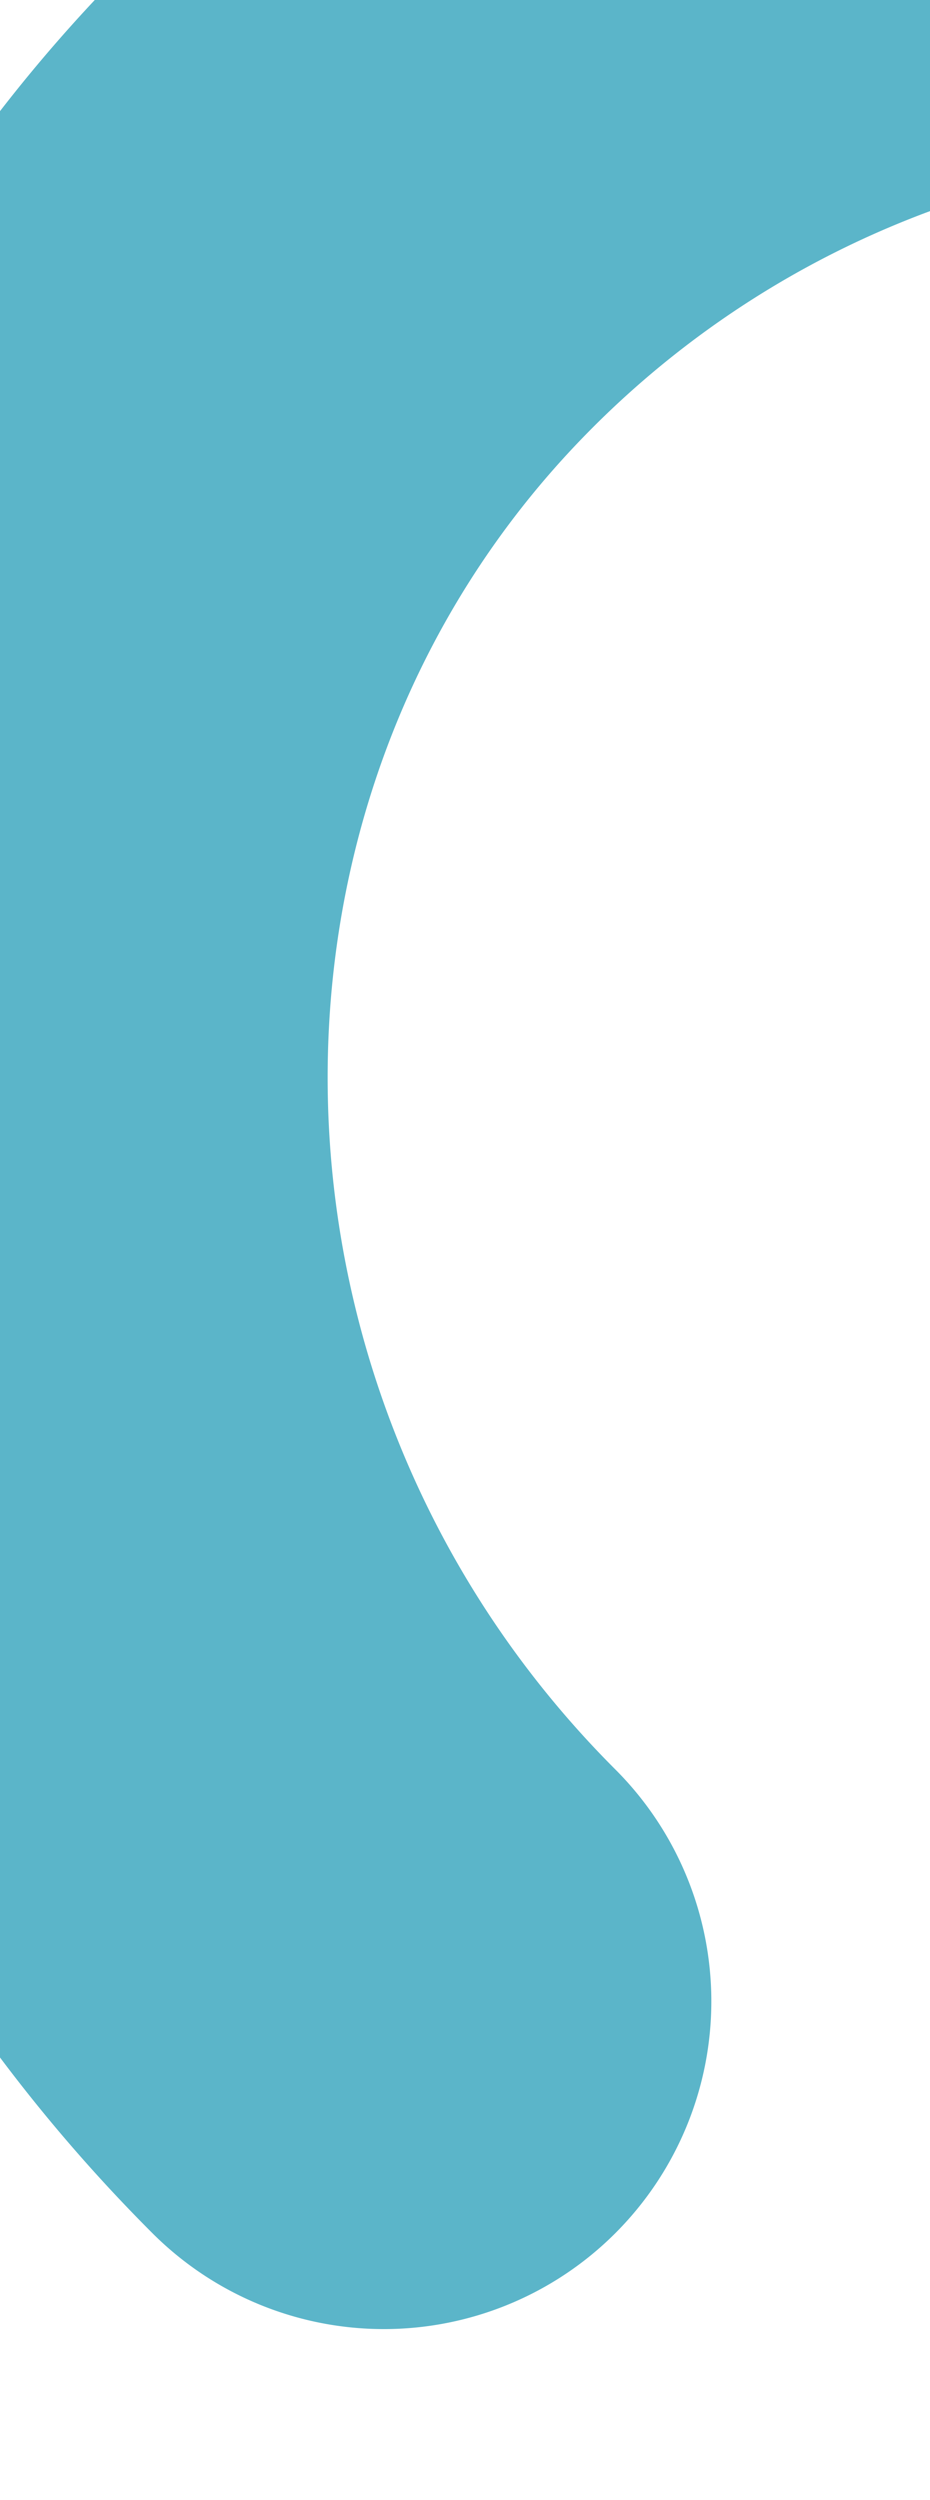 <svg xmlns="http://www.w3.org/2000/svg" xmlns:xlink="http://www.w3.org/1999/xlink" width="213" height="572" viewBox="0 0 213 572"><defs><clipPath id="clip-path"><rect id="Rectangle_2241" data-name="Rectangle 2241" width="213" height="572" transform="translate(0 239)" fill="#fff" stroke="#707070" stroke-width="1"></rect></clipPath></defs><g id="Groupe_de_masques_29" data-name="Groupe de masques 29" transform="translate(0 -239)" clip-path="url(#clip-path)"><g id="Groupe_225" data-name="Groupe 225" transform="translate(495.193 696.923) rotate(-180)"><path id="Exclusion_1" data-name="Exclusion 1" d="M207.923,572.923c-99.548,0-192.523-39.4-261.8-110.934a75,75,0,0,1,1.7-106.053,75,75,0,0,1,106.052,1.7,214.26,214.26,0,0,0,307.864.122c80.723-83.267,77.355-219.944-7.477-304.707a75,75,0,0,1-.042-106.066,75,75,0,0,1,106.066-.042C602.751,89.295,606.87,320.409,469.471,462.138,400.307,533.565,307.41,572.921,207.923,572.923Z" transform="translate(0 0)" fill="#5bb5c9"></path></g></g></svg>